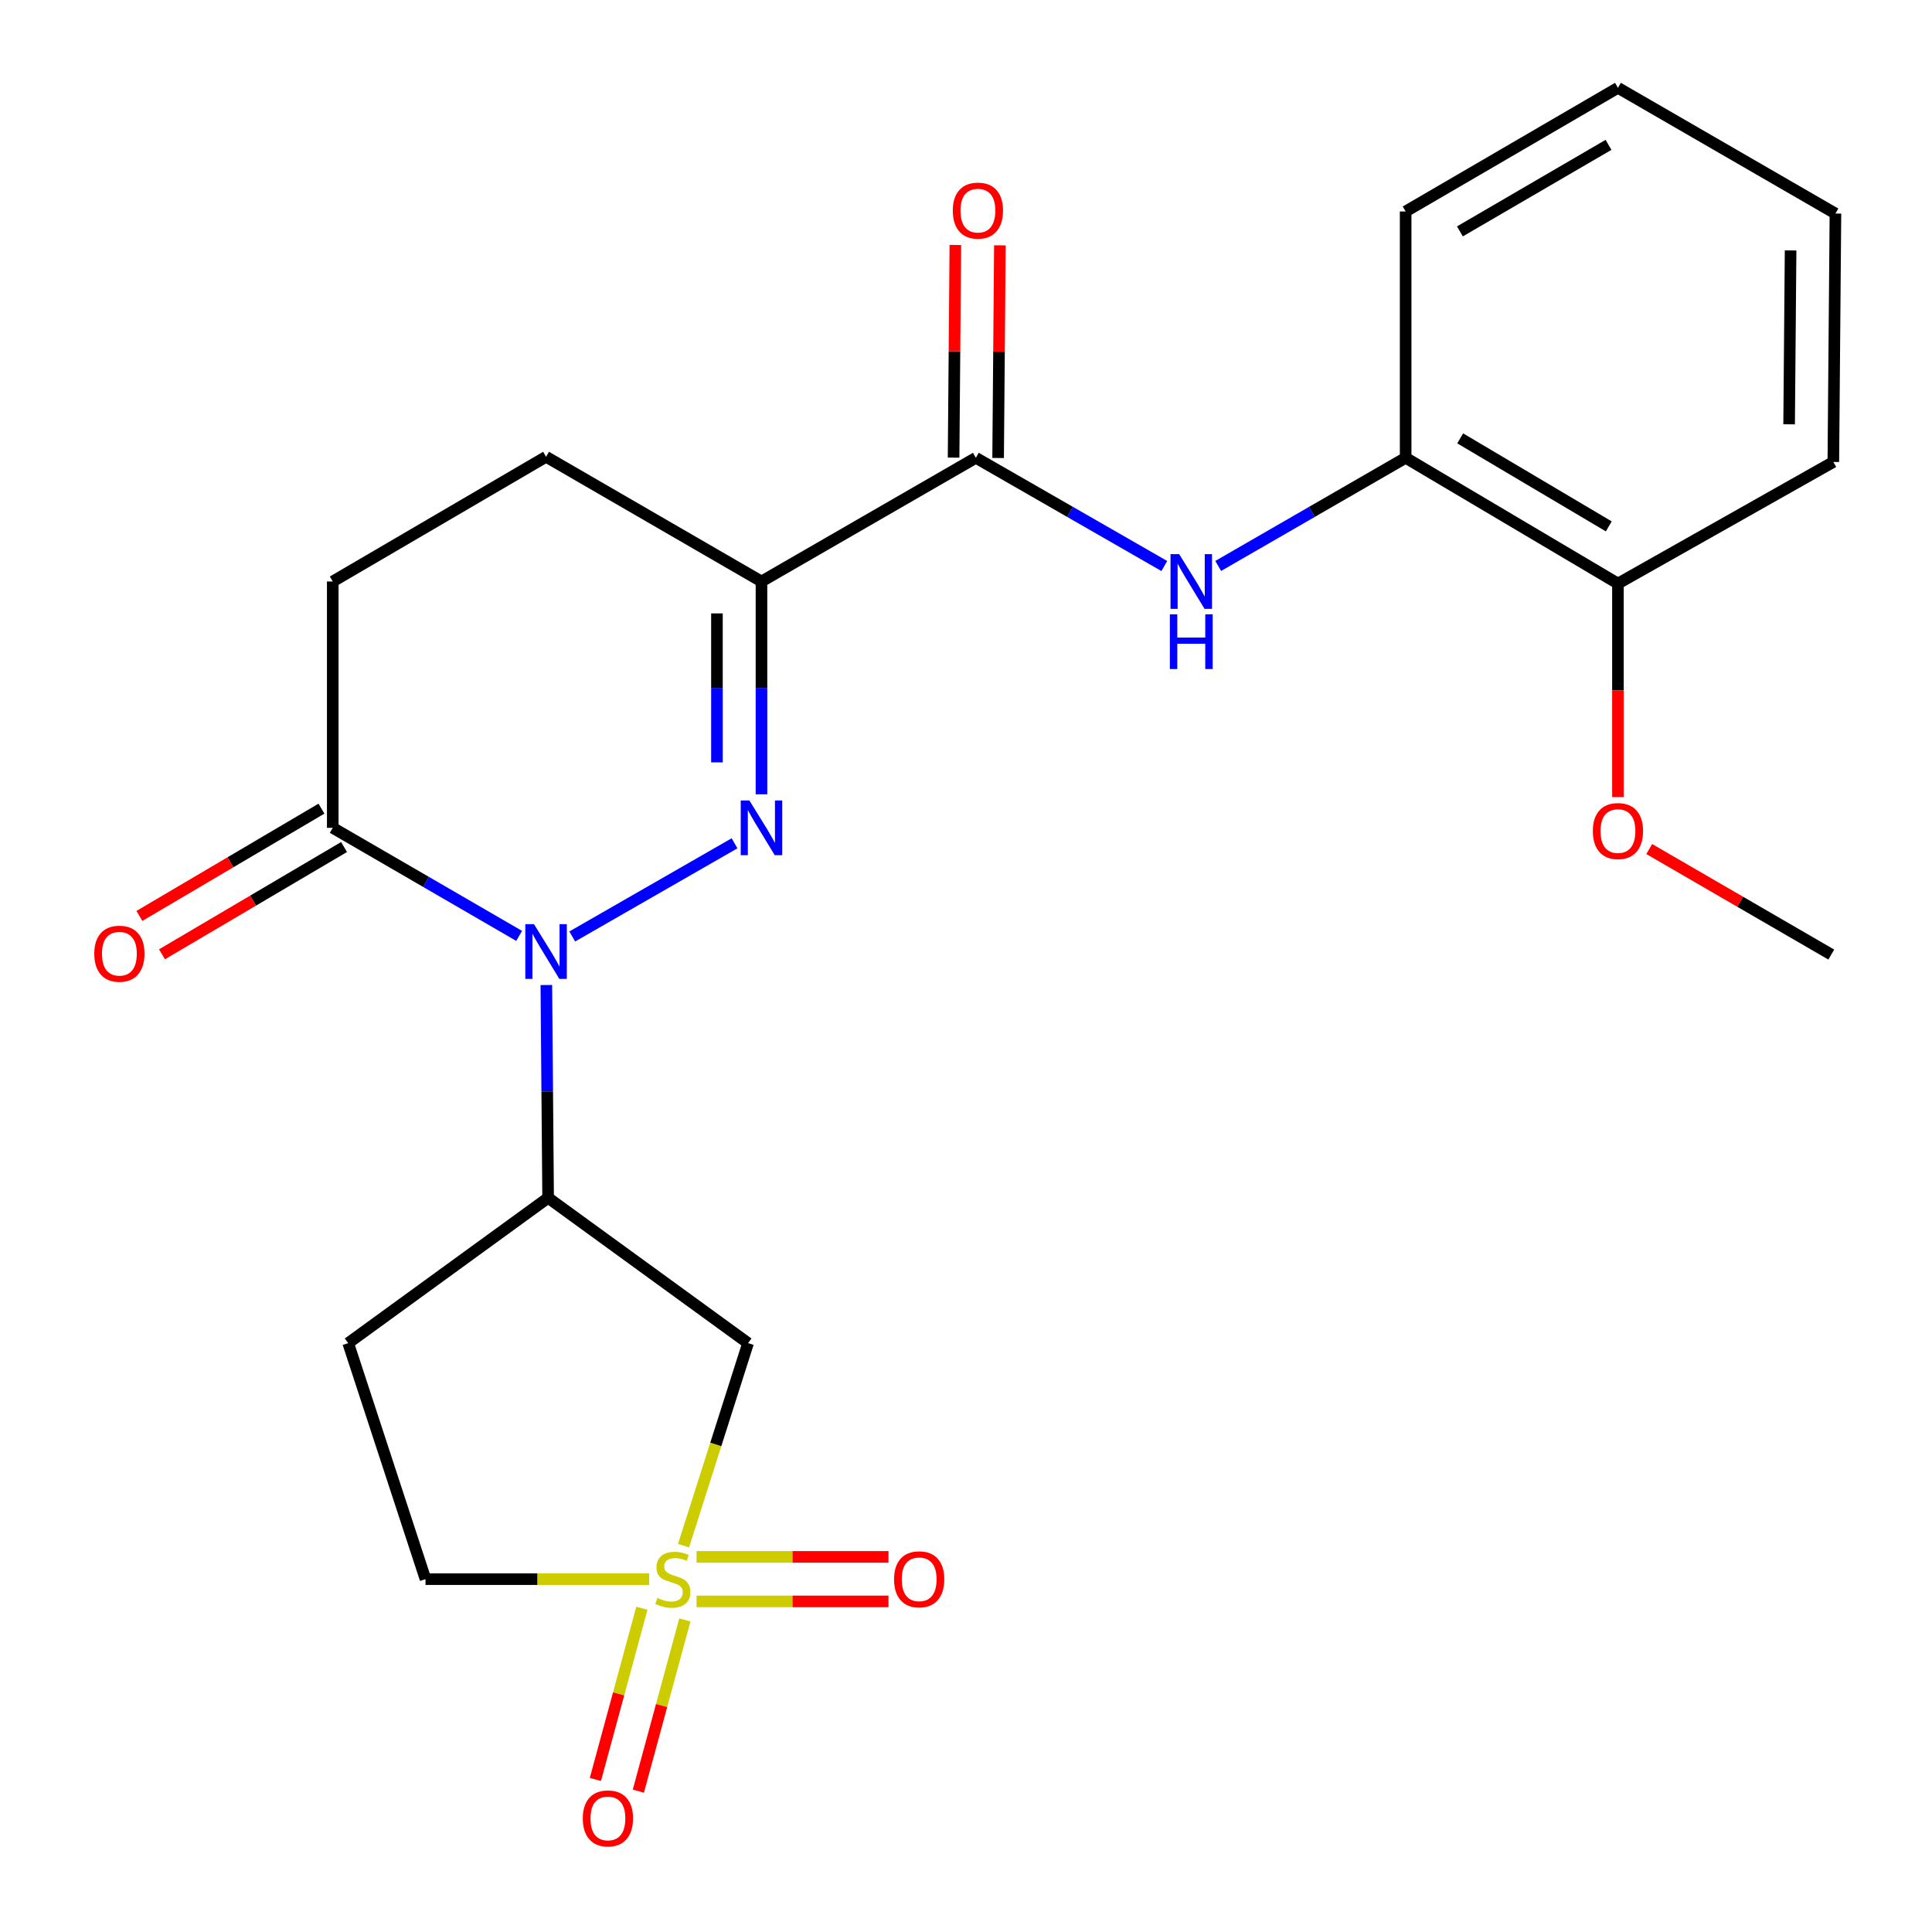 <?xml version='1.0' encoding='iso-8859-1'?>
<svg version='1.1' baseProfile='full'
              xmlns='http://www.w3.org/2000/svg'
                      xmlns:rdkit='http://www.rdkit.org/xml'
                      xmlns:xlink='http://www.w3.org/1999/xlink'
                  xml:space='preserve'
width='1000px' height='1000px' viewBox='0 0 1000 1000'>
<!-- END OF HEADER -->
<rect style='opacity:1.0;fill:#FFFFFF;stroke:none' width='1000' height='1000' x='0' y='0'> </rect>
<path class='bond-0' d='M 380.186,436.495 L 296.194,484.718' style='fill:none;fill-rule:evenodd;stroke:#0000FF;stroke-width:6px;stroke-linecap:butt;stroke-linejoin:miter;stroke-opacity:1' />
<path class='bond-2' d='M 394.14,411.136 L 394.14,356.057' style='fill:none;fill-rule:evenodd;stroke:#0000FF;stroke-width:6px;stroke-linecap:butt;stroke-linejoin:miter;stroke-opacity:1' />
<path class='bond-2' d='M 394.14,356.057 L 394.14,300.978' style='fill:none;fill-rule:evenodd;stroke:#000000;stroke-width:6px;stroke-linecap:butt;stroke-linejoin:miter;stroke-opacity:1' />
<path class='bond-2' d='M 371.09,394.612 L 371.09,356.057' style='fill:none;fill-rule:evenodd;stroke:#0000FF;stroke-width:6px;stroke-linecap:butt;stroke-linejoin:miter;stroke-opacity:1' />
<path class='bond-2' d='M 371.09,356.057 L 371.09,317.501' style='fill:none;fill-rule:evenodd;stroke:#000000;stroke-width:6px;stroke-linecap:butt;stroke-linejoin:miter;stroke-opacity:1' />
<path class='bond-3' d='M 282.787,509.846 L 283.246,564.918' style='fill:none;fill-rule:evenodd;stroke:#0000FF;stroke-width:6px;stroke-linecap:butt;stroke-linejoin:miter;stroke-opacity:1' />
<path class='bond-3' d='M 283.246,564.918 L 283.705,619.991' style='fill:none;fill-rule:evenodd;stroke:#000000;stroke-width:6px;stroke-linecap:butt;stroke-linejoin:miter;stroke-opacity:1' />
<path class='bond-6' d='M 268.711,484.421 L 220.472,456.452' style='fill:none;fill-rule:evenodd;stroke:#0000FF;stroke-width:6px;stroke-linecap:butt;stroke-linejoin:miter;stroke-opacity:1' />
<path class='bond-6' d='M 220.472,456.452 L 172.232,428.483' style='fill:none;fill-rule:evenodd;stroke:#000000;stroke-width:6px;stroke-linecap:butt;stroke-linejoin:miter;stroke-opacity:1' />
<path class='bond-1' d='M 353.792,800.039 L 370.496,747.625' style='fill:none;fill-rule:evenodd;stroke:#CCCC00;stroke-width:6px;stroke-linecap:butt;stroke-linejoin:miter;stroke-opacity:1' />
<path class='bond-1' d='M 370.496,747.625 L 387.2,695.211' style='fill:none;fill-rule:evenodd;stroke:#000000;stroke-width:6px;stroke-linecap:butt;stroke-linejoin:miter;stroke-opacity:1' />
<path class='bond-9' d='M 360.538,828.889 L 410.21,828.889' style='fill:none;fill-rule:evenodd;stroke:#CCCC00;stroke-width:6px;stroke-linecap:butt;stroke-linejoin:miter;stroke-opacity:1' />
<path class='bond-9' d='M 410.21,828.889 L 459.883,828.889' style='fill:none;fill-rule:evenodd;stroke:#FF0000;stroke-width:6px;stroke-linecap:butt;stroke-linejoin:miter;stroke-opacity:1' />
<path class='bond-9' d='M 360.538,805.839 L 410.21,805.839' style='fill:none;fill-rule:evenodd;stroke:#CCCC00;stroke-width:6px;stroke-linecap:butt;stroke-linejoin:miter;stroke-opacity:1' />
<path class='bond-9' d='M 410.21,805.839 L 459.883,805.839' style='fill:none;fill-rule:evenodd;stroke:#FF0000;stroke-width:6px;stroke-linecap:butt;stroke-linejoin:miter;stroke-opacity:1' />
<path class='bond-10' d='M 332.236,832.429 L 320.202,876.741' style='fill:none;fill-rule:evenodd;stroke:#CCCC00;stroke-width:6px;stroke-linecap:butt;stroke-linejoin:miter;stroke-opacity:1' />
<path class='bond-10' d='M 320.202,876.741 L 308.167,921.052' style='fill:none;fill-rule:evenodd;stroke:#FF0000;stroke-width:6px;stroke-linecap:butt;stroke-linejoin:miter;stroke-opacity:1' />
<path class='bond-10' d='M 354.481,838.471 L 342.446,882.782' style='fill:none;fill-rule:evenodd;stroke:#CCCC00;stroke-width:6px;stroke-linecap:butt;stroke-linejoin:miter;stroke-opacity:1' />
<path class='bond-10' d='M 342.446,882.782 L 330.411,927.093' style='fill:none;fill-rule:evenodd;stroke:#FF0000;stroke-width:6px;stroke-linecap:butt;stroke-linejoin:miter;stroke-opacity:1' />
<path class='bond-25' d='M 335.99,817.364 L 278.115,817.364' style='fill:none;fill-rule:evenodd;stroke:#CCCC00;stroke-width:6px;stroke-linecap:butt;stroke-linejoin:miter;stroke-opacity:1' />
<path class='bond-25' d='M 278.115,817.364 L 220.24,817.364' style='fill:none;fill-rule:evenodd;stroke:#000000;stroke-width:6px;stroke-linecap:butt;stroke-linejoin:miter;stroke-opacity:1' />
<path class='bond-4' d='M 394.14,300.978 L 505.101,236.962' style='fill:none;fill-rule:evenodd;stroke:#000000;stroke-width:6px;stroke-linecap:butt;stroke-linejoin:miter;stroke-opacity:1' />
<path class='bond-13' d='M 394.14,300.978 L 282.642,236.425' style='fill:none;fill-rule:evenodd;stroke:#000000;stroke-width:6px;stroke-linecap:butt;stroke-linejoin:miter;stroke-opacity:1' />
<path class='bond-5' d='M 283.705,619.991 L 387.2,695.211' style='fill:none;fill-rule:evenodd;stroke:#000000;stroke-width:6px;stroke-linecap:butt;stroke-linejoin:miter;stroke-opacity:1' />
<path class='bond-11' d='M 283.705,619.991 L 180.223,695.211' style='fill:none;fill-rule:evenodd;stroke:#000000;stroke-width:6px;stroke-linecap:butt;stroke-linejoin:miter;stroke-opacity:1' />
<path class='bond-7' d='M 505.101,236.962 L 553.873,264.964' style='fill:none;fill-rule:evenodd;stroke:#000000;stroke-width:6px;stroke-linecap:butt;stroke-linejoin:miter;stroke-opacity:1' />
<path class='bond-7' d='M 553.873,264.964 L 602.645,292.966' style='fill:none;fill-rule:evenodd;stroke:#0000FF;stroke-width:6px;stroke-linecap:butt;stroke-linejoin:miter;stroke-opacity:1' />
<path class='bond-14' d='M 516.626,237.058 L 517.083,182.023' style='fill:none;fill-rule:evenodd;stroke:#000000;stroke-width:6px;stroke-linecap:butt;stroke-linejoin:miter;stroke-opacity:1' />
<path class='bond-14' d='M 517.083,182.023 L 517.539,126.989' style='fill:none;fill-rule:evenodd;stroke:#FF0000;stroke-width:6px;stroke-linecap:butt;stroke-linejoin:miter;stroke-opacity:1' />
<path class='bond-14' d='M 493.576,236.867 L 494.033,181.832' style='fill:none;fill-rule:evenodd;stroke:#000000;stroke-width:6px;stroke-linecap:butt;stroke-linejoin:miter;stroke-opacity:1' />
<path class='bond-14' d='M 494.033,181.832 L 494.49,126.797' style='fill:none;fill-rule:evenodd;stroke:#FF0000;stroke-width:6px;stroke-linecap:butt;stroke-linejoin:miter;stroke-opacity:1' />
<path class='bond-16' d='M 166.381,418.554 L 119.265,446.318' style='fill:none;fill-rule:evenodd;stroke:#000000;stroke-width:6px;stroke-linecap:butt;stroke-linejoin:miter;stroke-opacity:1' />
<path class='bond-16' d='M 119.265,446.318 L 72.15,474.083' style='fill:none;fill-rule:evenodd;stroke:#FF0000;stroke-width:6px;stroke-linecap:butt;stroke-linejoin:miter;stroke-opacity:1' />
<path class='bond-16' d='M 178.083,438.412 L 130.968,466.177' style='fill:none;fill-rule:evenodd;stroke:#000000;stroke-width:6px;stroke-linecap:butt;stroke-linejoin:miter;stroke-opacity:1' />
<path class='bond-16' d='M 130.968,466.177 L 83.852,493.941' style='fill:none;fill-rule:evenodd;stroke:#FF0000;stroke-width:6px;stroke-linecap:butt;stroke-linejoin:miter;stroke-opacity:1' />
<path class='bond-24' d='M 172.232,428.483 L 172.232,300.978' style='fill:none;fill-rule:evenodd;stroke:#000000;stroke-width:6px;stroke-linecap:butt;stroke-linejoin:miter;stroke-opacity:1' />
<path class='bond-8' d='M 630.542,292.934 L 679.051,264.948' style='fill:none;fill-rule:evenodd;stroke:#0000FF;stroke-width:6px;stroke-linecap:butt;stroke-linejoin:miter;stroke-opacity:1' />
<path class='bond-8' d='M 679.051,264.948 L 727.56,236.962' style='fill:none;fill-rule:evenodd;stroke:#000000;stroke-width:6px;stroke-linecap:butt;stroke-linejoin:miter;stroke-opacity:1' />
<path class='bond-17' d='M 727.56,236.962 L 837.445,302.053' style='fill:none;fill-rule:evenodd;stroke:#000000;stroke-width:6px;stroke-linecap:butt;stroke-linejoin:miter;stroke-opacity:1' />
<path class='bond-17' d='M 755.79,226.894 L 832.71,272.458' style='fill:none;fill-rule:evenodd;stroke:#000000;stroke-width:6px;stroke-linecap:butt;stroke-linejoin:miter;stroke-opacity:1' />
<path class='bond-19' d='M 727.56,236.962 L 727.56,109.457' style='fill:none;fill-rule:evenodd;stroke:#000000;stroke-width:6px;stroke-linecap:butt;stroke-linejoin:miter;stroke-opacity:1' />
<path class='bond-12' d='M 180.223,695.211 L 220.24,817.364' style='fill:none;fill-rule:evenodd;stroke:#000000;stroke-width:6px;stroke-linecap:butt;stroke-linejoin:miter;stroke-opacity:1' />
<path class='bond-15' d='M 282.642,236.425 L 172.232,300.978' style='fill:none;fill-rule:evenodd;stroke:#000000;stroke-width:6px;stroke-linecap:butt;stroke-linejoin:miter;stroke-opacity:1' />
<path class='bond-18' d='M 837.445,302.053 L 837.445,357.302' style='fill:none;fill-rule:evenodd;stroke:#000000;stroke-width:6px;stroke-linecap:butt;stroke-linejoin:miter;stroke-opacity:1' />
<path class='bond-18' d='M 837.445,357.302 L 837.445,412.551' style='fill:none;fill-rule:evenodd;stroke:#FF0000;stroke-width:6px;stroke-linecap:butt;stroke-linejoin:miter;stroke-opacity:1' />
<path class='bond-20' d='M 837.445,302.053 L 948.931,239.101' style='fill:none;fill-rule:evenodd;stroke:#000000;stroke-width:6px;stroke-linecap:butt;stroke-linejoin:miter;stroke-opacity:1' />
<path class='bond-21' d='M 853.636,439.457 L 900.752,466.772' style='fill:none;fill-rule:evenodd;stroke:#FF0000;stroke-width:6px;stroke-linecap:butt;stroke-linejoin:miter;stroke-opacity:1' />
<path class='bond-21' d='M 900.752,466.772 L 947.868,494.086' style='fill:none;fill-rule:evenodd;stroke:#000000;stroke-width:6px;stroke-linecap:butt;stroke-linejoin:miter;stroke-opacity:1' />
<path class='bond-22' d='M 727.56,109.457 L 837.445,45.455' style='fill:none;fill-rule:evenodd;stroke:#000000;stroke-width:6px;stroke-linecap:butt;stroke-linejoin:miter;stroke-opacity:1' />
<path class='bond-22' d='M 755.644,119.774 L 832.563,74.973' style='fill:none;fill-rule:evenodd;stroke:#000000;stroke-width:6px;stroke-linecap:butt;stroke-linejoin:miter;stroke-opacity:1' />
<path class='bond-26' d='M 948.931,239.101 L 950.019,110.533' style='fill:none;fill-rule:evenodd;stroke:#000000;stroke-width:6px;stroke-linecap:butt;stroke-linejoin:miter;stroke-opacity:1' />
<path class='bond-26' d='M 926.045,219.621 L 926.807,129.623' style='fill:none;fill-rule:evenodd;stroke:#000000;stroke-width:6px;stroke-linecap:butt;stroke-linejoin:miter;stroke-opacity:1' />
<path class='bond-23' d='M 837.445,45.455 L 950.019,110.533' style='fill:none;fill-rule:evenodd;stroke:#000000;stroke-width:6px;stroke-linecap:butt;stroke-linejoin:miter;stroke-opacity:1' />
<path  class='atom-0' d='M 387.88 414.323
L 397.16 429.323
Q 398.08 430.803, 399.56 433.483
Q 401.04 436.163, 401.12 436.323
L 401.12 414.323
L 404.88 414.323
L 404.88 442.643
L 401 442.643
L 391.04 426.243
Q 389.88 424.323, 388.64 422.123
Q 387.44 419.923, 387.08 419.243
L 387.08 442.643
L 383.4 442.643
L 383.4 414.323
L 387.88 414.323
' fill='#0000FF'/>
<path  class='atom-1' d='M 276.382 478.338
L 285.662 493.338
Q 286.582 494.818, 288.062 497.498
Q 289.542 500.178, 289.622 500.338
L 289.622 478.338
L 293.382 478.338
L 293.382 506.658
L 289.502 506.658
L 279.542 490.258
Q 278.382 488.338, 277.142 486.138
Q 275.942 483.938, 275.582 483.258
L 275.582 506.658
L 271.902 506.658
L 271.902 478.338
L 276.382 478.338
' fill='#0000FF'/>
<path  class='atom-2' d='M 340.271 827.084
Q 340.591 827.204, 341.911 827.764
Q 343.231 828.324, 344.671 828.684
Q 346.151 829.004, 347.591 829.004
Q 350.271 829.004, 351.831 827.724
Q 353.391 826.404, 353.391 824.124
Q 353.391 822.564, 352.591 821.604
Q 351.831 820.644, 350.631 820.124
Q 349.431 819.604, 347.431 819.004
Q 344.911 818.244, 343.391 817.524
Q 341.911 816.804, 340.831 815.284
Q 339.791 813.764, 339.791 811.204
Q 339.791 807.644, 342.191 805.444
Q 344.631 803.244, 349.431 803.244
Q 352.711 803.244, 356.431 804.804
L 355.511 807.884
Q 352.111 806.484, 349.551 806.484
Q 346.791 806.484, 345.271 807.644
Q 343.751 808.764, 343.791 810.724
Q 343.791 812.244, 344.551 813.164
Q 345.351 814.084, 346.471 814.604
Q 347.631 815.124, 349.551 815.724
Q 352.111 816.524, 353.631 817.324
Q 355.151 818.124, 356.231 819.764
Q 357.351 821.364, 357.351 824.124
Q 357.351 828.044, 354.711 830.164
Q 352.111 832.244, 347.751 832.244
Q 345.231 832.244, 343.311 831.684
Q 341.431 831.164, 339.191 830.244
L 340.271 827.084
' fill='#CCCC00'/>
<path  class='atom-8' d='M 610.34 286.818
L 619.62 301.818
Q 620.54 303.298, 622.02 305.978
Q 623.5 308.658, 623.58 308.818
L 623.58 286.818
L 627.34 286.818
L 627.34 315.138
L 623.46 315.138
L 613.5 298.738
Q 612.34 296.818, 611.1 294.618
Q 609.9 292.418, 609.54 291.738
L 609.54 315.138
L 605.86 315.138
L 605.86 286.818
L 610.34 286.818
' fill='#0000FF'/>
<path  class='atom-8' d='M 605.52 317.97
L 609.36 317.97
L 609.36 330.01
L 623.84 330.01
L 623.84 317.97
L 627.68 317.97
L 627.68 346.29
L 623.84 346.29
L 623.84 333.21
L 609.36 333.21
L 609.36 346.29
L 605.52 346.29
L 605.52 317.97
' fill='#0000FF'/>
<path  class='atom-10' d='M 462.763 817.444
Q 462.763 810.644, 466.123 806.844
Q 469.483 803.044, 475.763 803.044
Q 482.043 803.044, 485.403 806.844
Q 488.763 810.644, 488.763 817.444
Q 488.763 824.324, 485.363 828.244
Q 481.963 832.124, 475.763 832.124
Q 469.523 832.124, 466.123 828.244
Q 462.763 824.364, 462.763 817.444
M 475.763 828.924
Q 480.083 828.924, 482.403 826.044
Q 484.763 823.124, 484.763 817.444
Q 484.763 811.884, 482.403 809.084
Q 480.083 806.244, 475.763 806.244
Q 471.443 806.244, 469.083 809.044
Q 466.763 811.844, 466.763 817.444
Q 466.763 823.164, 469.083 826.044
Q 471.443 828.924, 475.763 828.924
' fill='#FF0000'/>
<path  class='atom-11' d='M 301.656 941.21
Q 301.656 934.41, 305.016 930.61
Q 308.376 926.81, 314.656 926.81
Q 320.936 926.81, 324.296 930.61
Q 327.656 934.41, 327.656 941.21
Q 327.656 948.09, 324.256 952.01
Q 320.856 955.89, 314.656 955.89
Q 308.416 955.89, 305.016 952.01
Q 301.656 948.13, 301.656 941.21
M 314.656 952.69
Q 318.976 952.69, 321.296 949.81
Q 323.656 946.89, 323.656 941.21
Q 323.656 935.65, 321.296 932.85
Q 318.976 930.01, 314.656 930.01
Q 310.336 930.01, 307.976 932.81
Q 305.656 935.61, 305.656 941.21
Q 305.656 946.93, 307.976 949.81
Q 310.336 952.69, 314.656 952.69
' fill='#FF0000'/>
<path  class='atom-15' d='M 493.164 109.012
Q 493.164 102.212, 496.524 98.412
Q 499.884 94.612, 506.164 94.612
Q 512.444 94.612, 515.804 98.412
Q 519.164 102.212, 519.164 109.012
Q 519.164 115.892, 515.764 119.812
Q 512.364 123.692, 506.164 123.692
Q 499.924 123.692, 496.524 119.812
Q 493.164 115.932, 493.164 109.012
M 506.164 120.492
Q 510.484 120.492, 512.804 117.612
Q 515.164 114.692, 515.164 109.012
Q 515.164 103.452, 512.804 100.652
Q 510.484 97.812, 506.164 97.812
Q 501.844 97.812, 499.484 100.612
Q 497.164 103.412, 497.164 109.012
Q 497.164 114.732, 499.484 117.612
Q 501.844 120.492, 506.164 120.492
' fill='#FF0000'/>
<path  class='atom-17' d='M 48.797 493.641
Q 48.797 486.841, 52.157 483.041
Q 55.517 479.241, 61.797 479.241
Q 68.076 479.241, 71.436 483.041
Q 74.796 486.841, 74.796 493.641
Q 74.796 500.521, 71.397 504.441
Q 67.996 508.321, 61.797 508.321
Q 55.556 508.321, 52.157 504.441
Q 48.797 500.561, 48.797 493.641
M 61.797 505.121
Q 66.117 505.121, 68.436 502.241
Q 70.796 499.321, 70.796 493.641
Q 70.796 488.081, 68.436 485.281
Q 66.117 482.441, 61.797 482.441
Q 57.477 482.441, 55.117 485.241
Q 52.797 488.041, 52.797 493.641
Q 52.797 499.361, 55.117 502.241
Q 57.477 505.121, 61.797 505.121
' fill='#FF0000'/>
<path  class='atom-19' d='M 824.445 430.151
Q 824.445 423.351, 827.805 419.551
Q 831.165 415.751, 837.445 415.751
Q 843.725 415.751, 847.085 419.551
Q 850.445 423.351, 850.445 430.151
Q 850.445 437.031, 847.045 440.951
Q 843.645 444.831, 837.445 444.831
Q 831.205 444.831, 827.805 440.951
Q 824.445 437.071, 824.445 430.151
M 837.445 441.631
Q 841.765 441.631, 844.085 438.751
Q 846.445 435.831, 846.445 430.151
Q 846.445 424.591, 844.085 421.791
Q 841.765 418.951, 837.445 418.951
Q 833.125 418.951, 830.765 421.751
Q 828.445 424.551, 828.445 430.151
Q 828.445 435.871, 830.765 438.751
Q 833.125 441.631, 837.445 441.631
' fill='#FF0000'/>
</svg>
